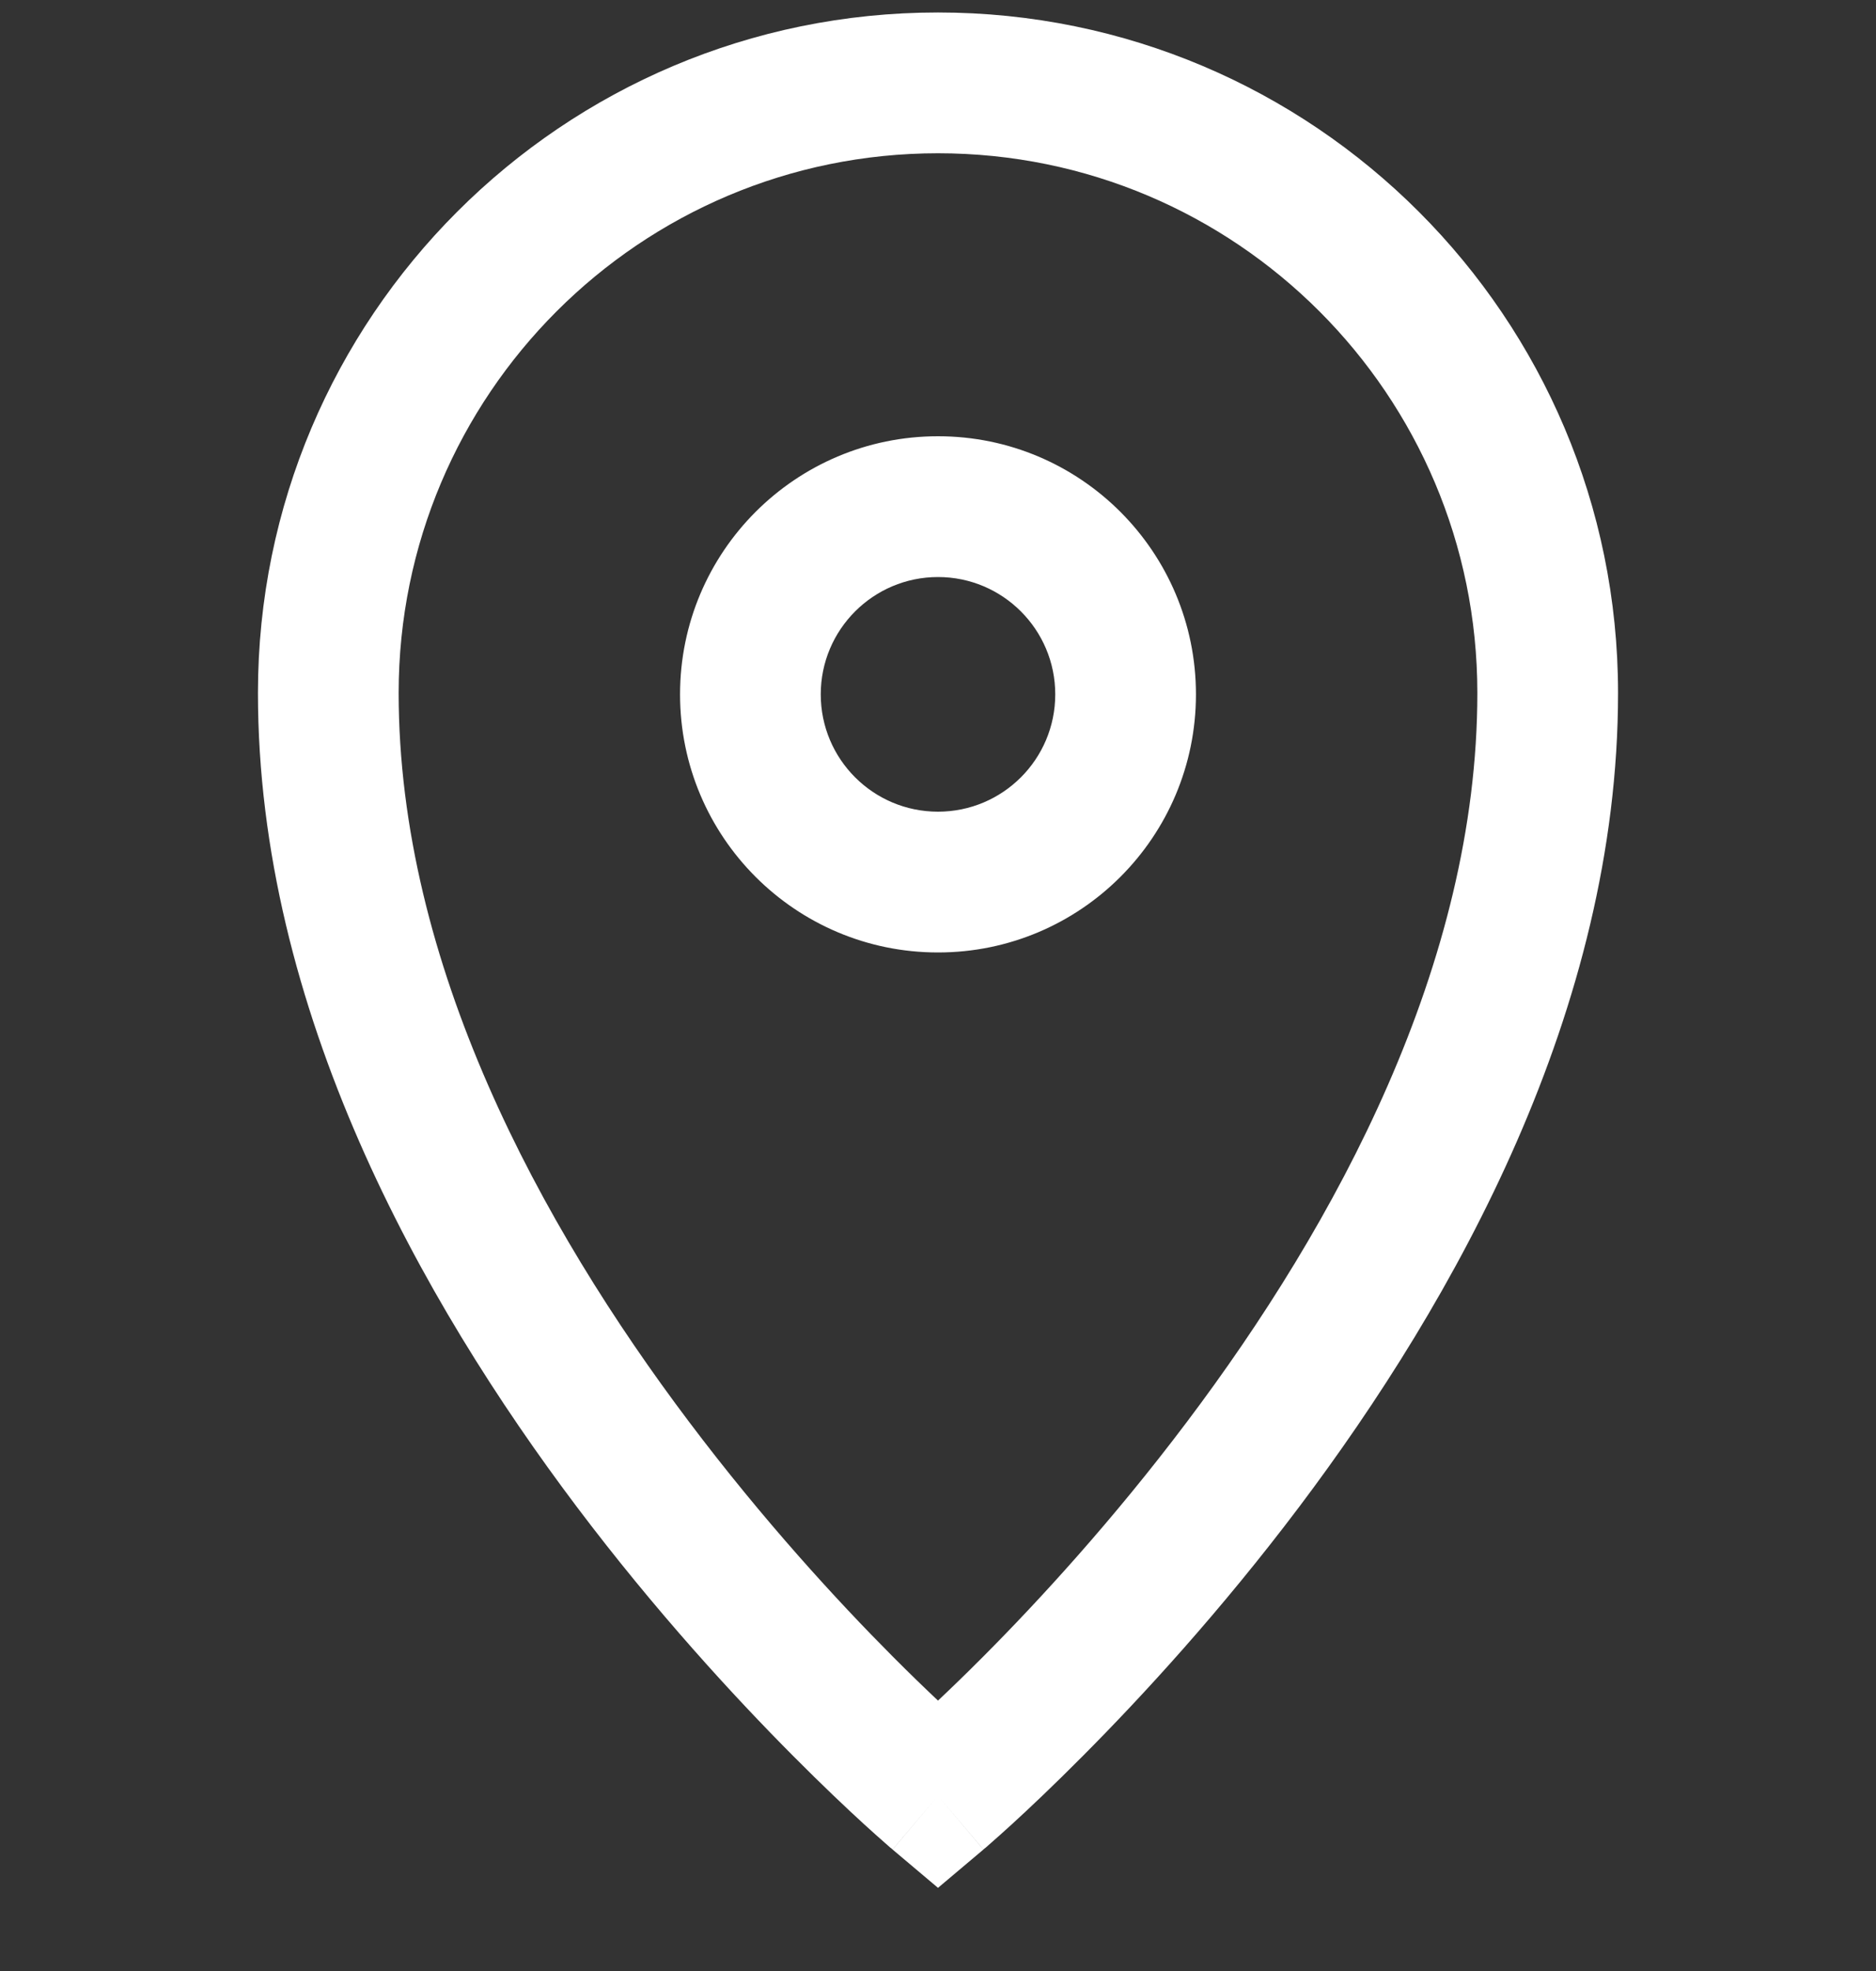 <svg width="20" height="21" viewBox="0 0 20 21" fill="none" xmlns="http://www.w3.org/2000/svg">
<rect x="0" y="0" width="20" height="21" fill="#333333" stroke="none"/>
<path d="M10 0.133C14.004 0.133 17.25 3.379 17.25 7.383C17.25 10.757 15.508 13.856 13.849 16.057C13.011 17.168 12.174 18.076 11.547 18.706C11.233 19.022 10.971 19.269 10.785 19.439C10.692 19.523 10.619 19.589 10.567 19.634C10.542 19.656 10.522 19.674 10.508 19.686C10.501 19.692 10.495 19.696 10.491 19.699L10.485 19.705H10.484C10.482 19.703 10.451 19.667 10 19.133L10.484 19.706L10 20.114L9.516 19.706L10 19.133C9.549 19.667 9.518 19.703 9.516 19.705H9.515L9.509 19.699C9.505 19.696 9.499 19.692 9.492 19.686C9.478 19.674 9.458 19.656 9.433 19.634C9.381 19.589 9.308 19.523 9.215 19.439C9.029 19.269 8.767 19.022 8.453 18.706C7.826 18.076 6.989 17.168 6.151 16.057C4.492 13.856 2.75 10.757 2.75 7.383C2.75 3.379 5.996 0.133 10 0.133ZM10 1.633C6.824 1.633 4.25 4.207 4.25 7.383C4.25 10.269 5.758 13.044 7.349 15.153C8.136 16.197 8.924 17.054 9.516 17.648C9.698 17.831 9.862 17.989 10 18.119C10.138 17.989 10.302 17.831 10.484 17.648C11.076 17.054 11.864 16.197 12.651 15.153C14.242 13.044 15.75 10.269 15.75 7.383C15.75 4.207 13.176 1.633 10 1.633ZM10 4.648C11.519 4.648 12.75 5.88 12.75 7.398C12.75 8.917 11.519 10.148 10 10.148C8.481 10.148 7.25 8.917 7.25 7.398C7.25 5.88 8.481 4.648 10 4.648ZM10 6.148C9.31 6.148 8.75 6.708 8.75 7.398C8.75 8.089 9.31 8.648 10 8.648C10.69 8.648 11.25 8.089 11.25 7.398C11.25 6.708 10.69 6.148 10 6.148Z" fill="white"/>
</svg>
